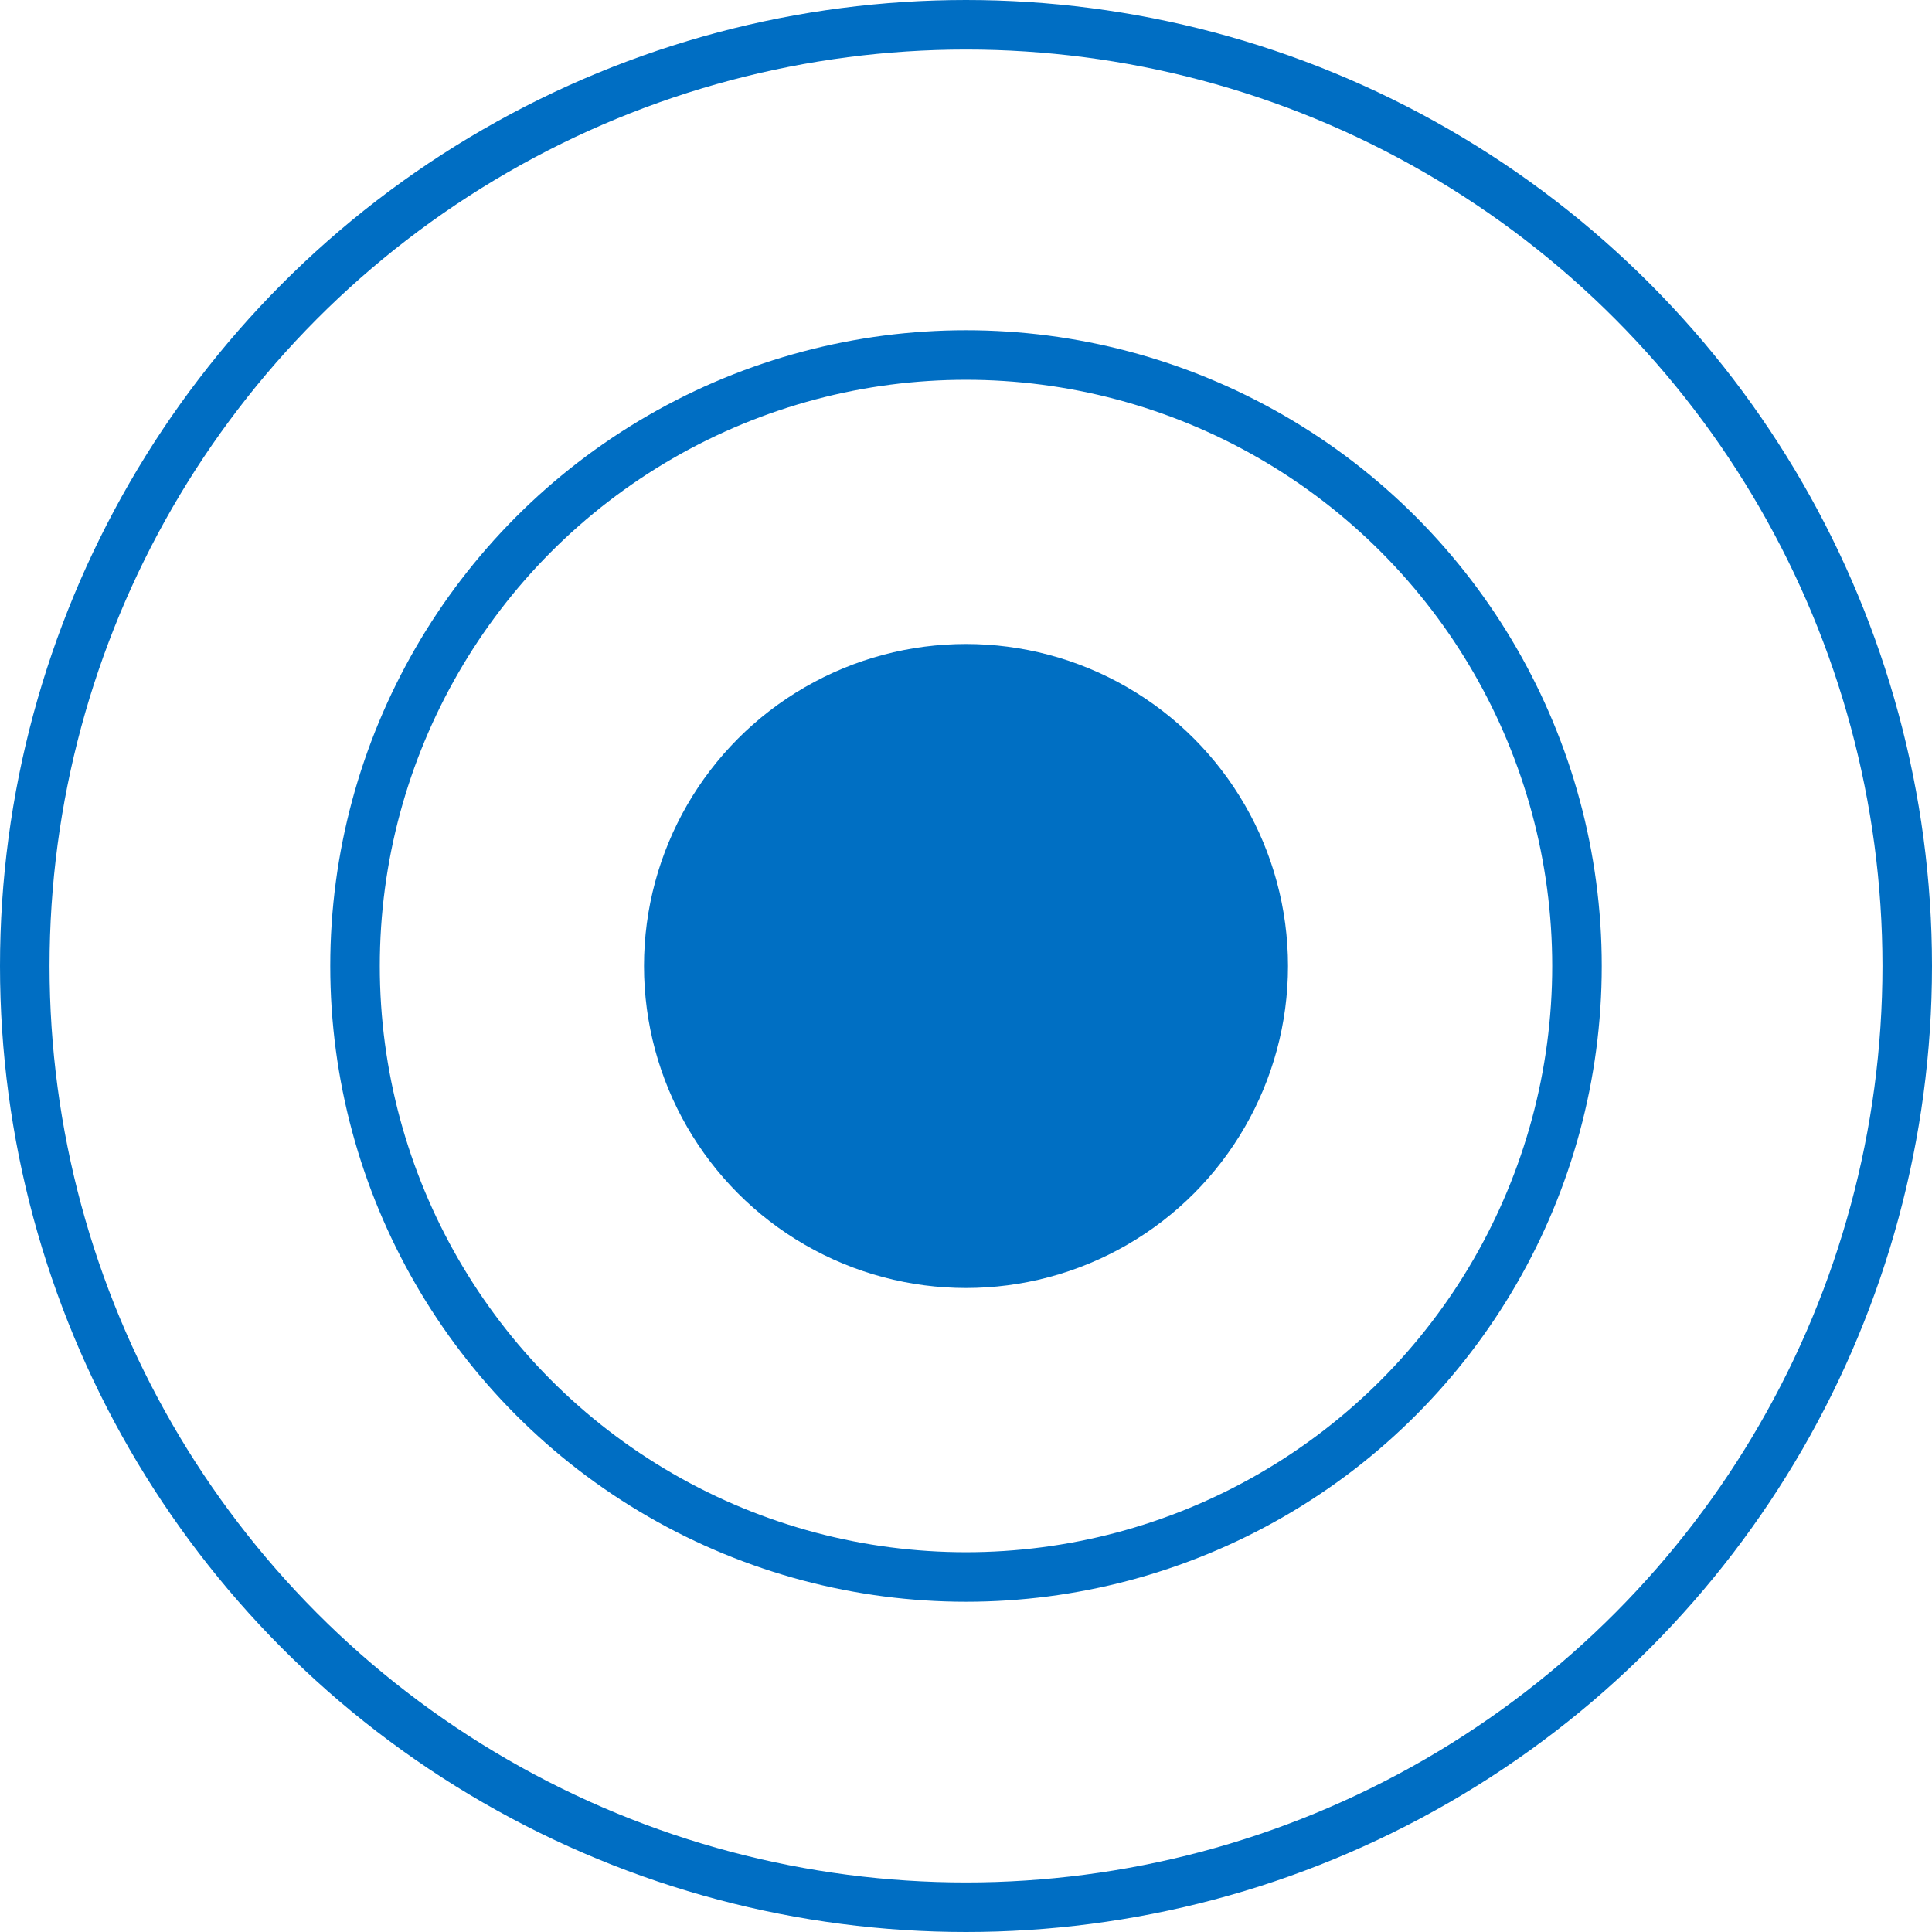 <svg xmlns="http://www.w3.org/2000/svg" width="117" height="117" viewBox="0 0 117 117">
  <defs>
    <style>
      .cls-1 {
        fill: #006fc3;
      }

      .cls-2, .cls-4 {
        fill: none;
      }

      .cls-2 {
        stroke: #006ec3;
        stroke-width: 3px;
      }

      .cls-3 {
        stroke: none;
      }
    </style>
  </defs>
  <g id="Group_2" data-name="Group 2" transform="translate(-207.4 -2697.4)">
    <circle id="Ellipse_1" data-name="Ellipse 1" class="cls-1" cx="19.5" cy="19.5" r="19.5" transform="translate(246.4 2736.4)"/>
    <g id="Ellipse_2" data-name="Ellipse 2" class="cls-2" transform="translate(227.4 2717.4)">
      <circle class="cls-3" cx="38.5" cy="38.5" r="38.5"/>
      <circle class="cls-4" cx="38.5" cy="38.5" r="37"/>
    </g>
    <g id="Ellipse_3" data-name="Ellipse 3" class="cls-2" transform="translate(207.4 2697.4)">
      <circle class="cls-3" cx="58.5" cy="58.5" r="58.5"/>
      <circle class="cls-4" cx="58.5" cy="58.5" r="57"/>
    </g>
  </g>
</svg>
